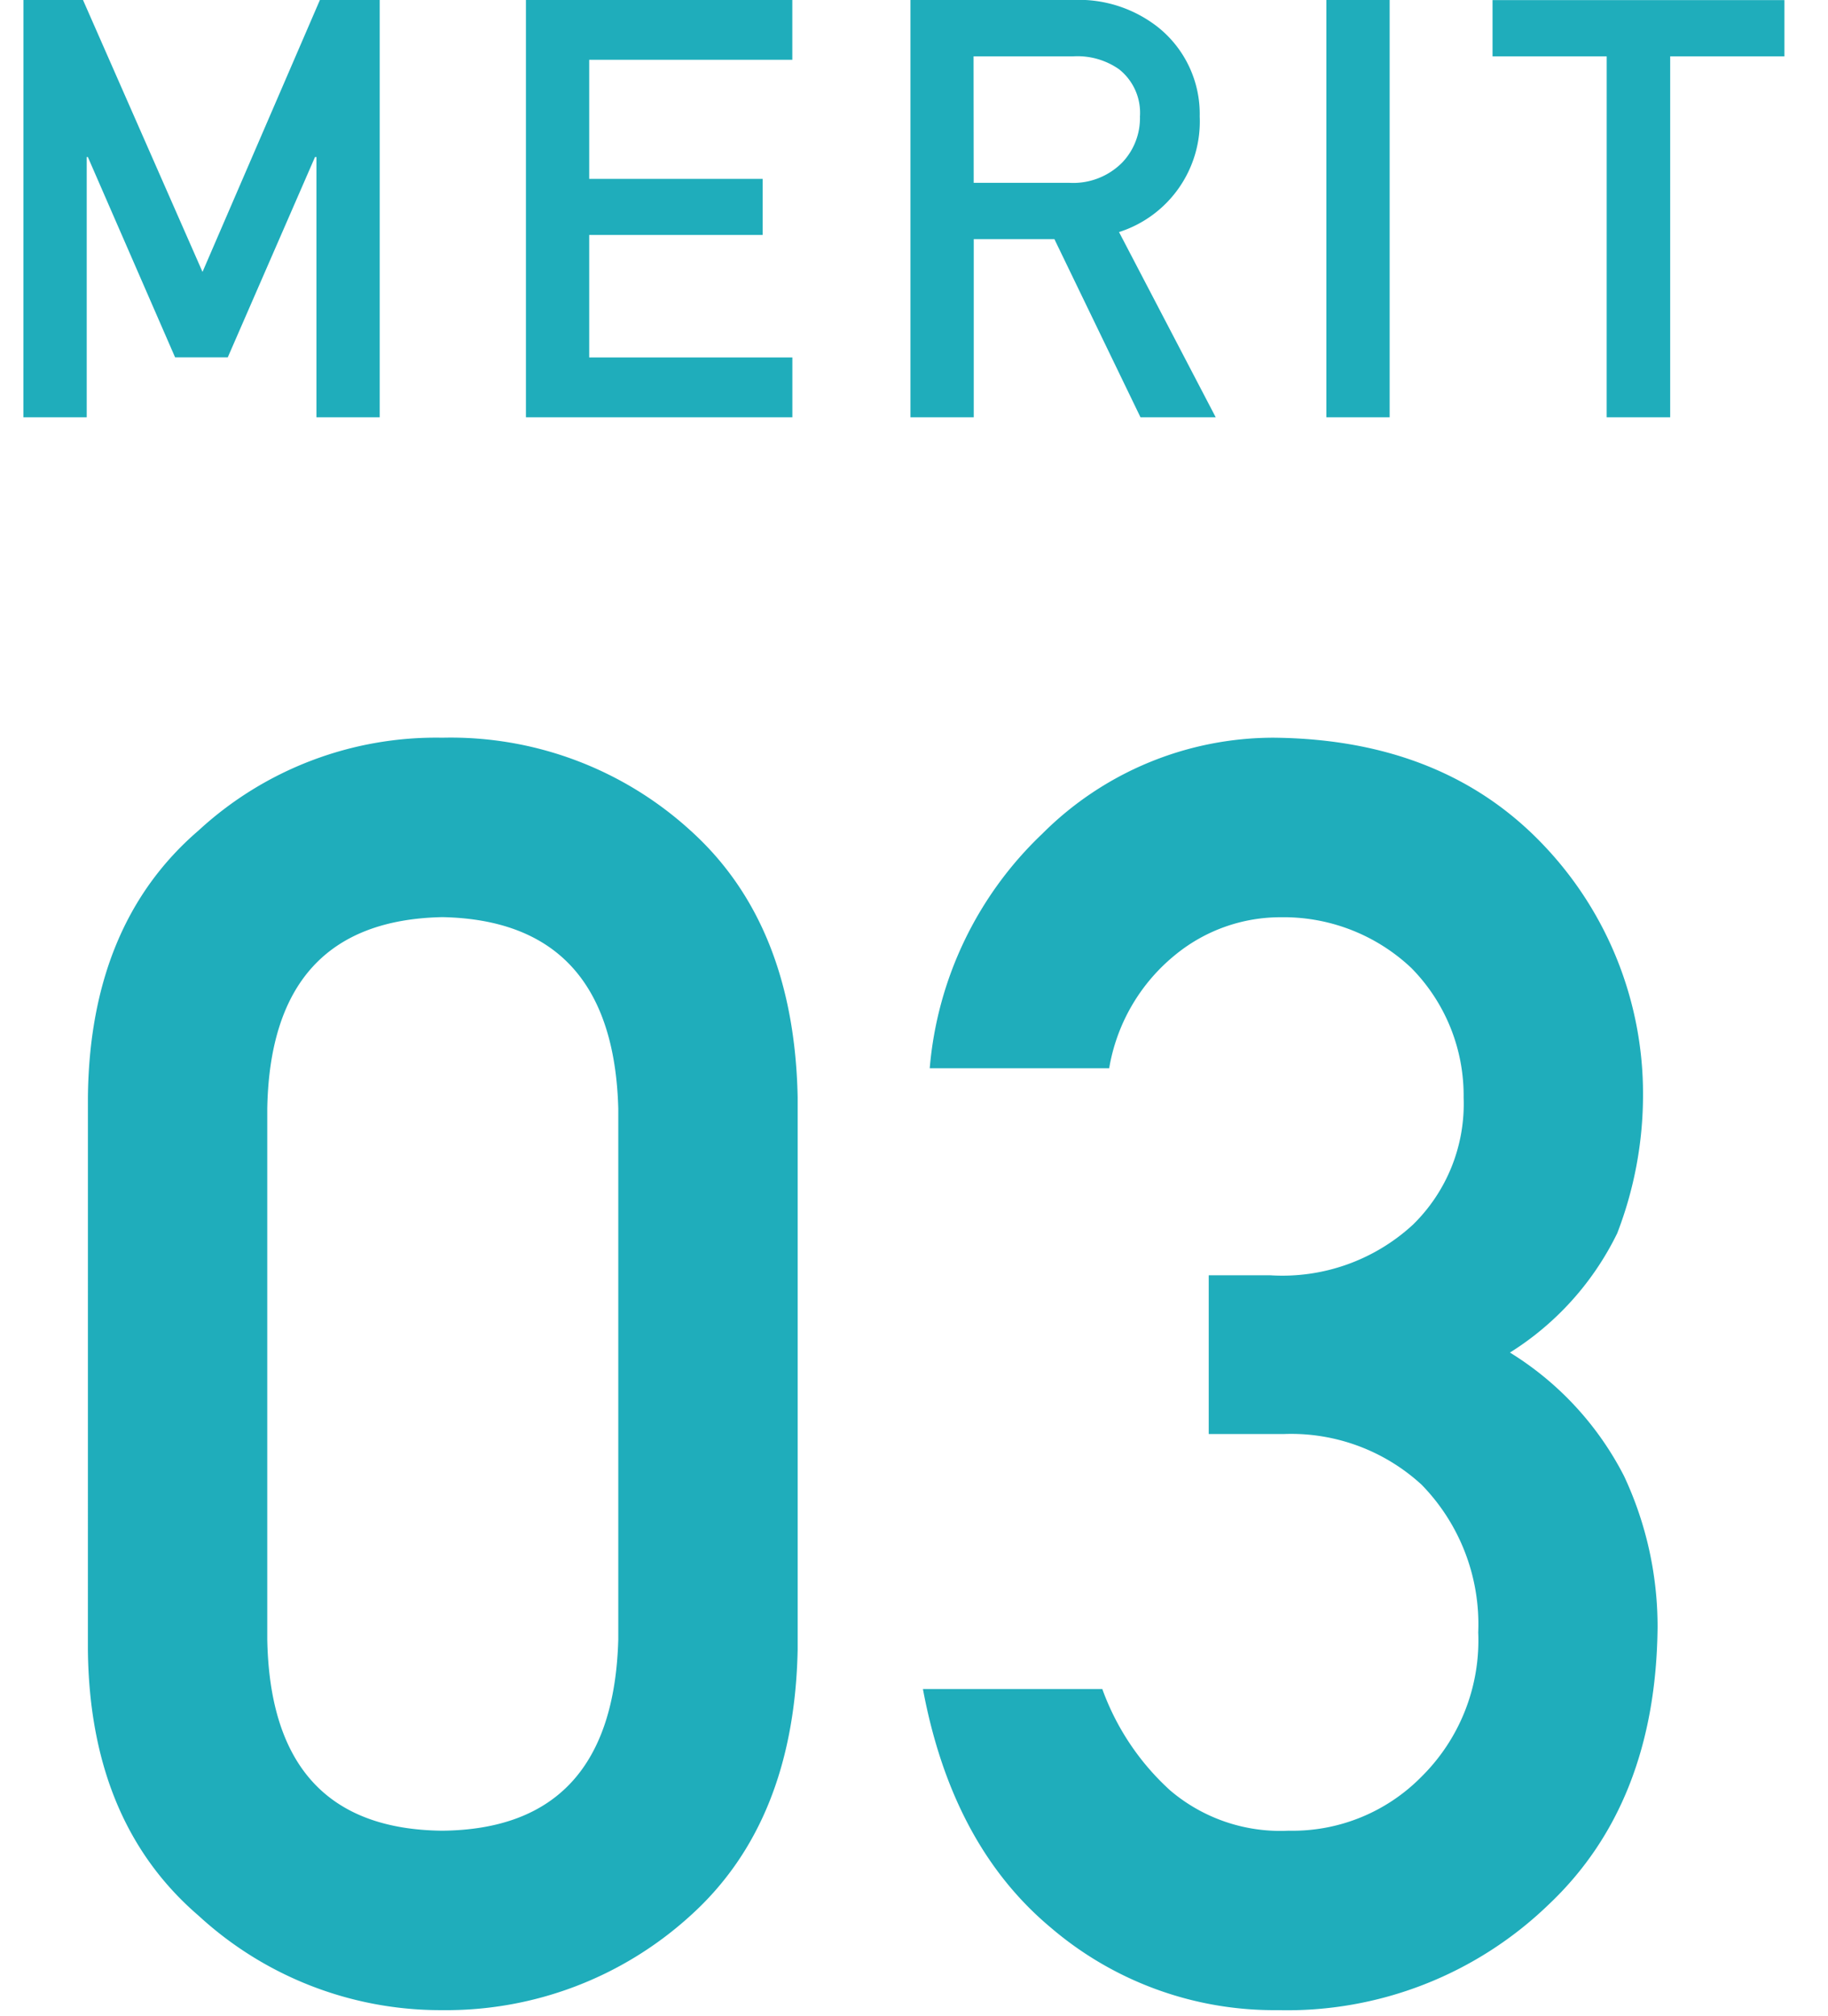 <svg xmlns="http://www.w3.org/2000/svg" width="78" height="86" viewBox="0 0 78 86"><g transform="translate(9413 -5805)"><g transform="translate(-19.872 9.659)"><path d="M-36.641,0h2.7V-11.1h.049l3.723,8.545h2.246L-24.2-11.1h.061V0h2.7V-17.8h-2.551L-29-6.2l-5.1-11.6h-2.539ZM-15.2,0H-3.831V-2.551H-12.5V-7.776h7.4v-2.393h-7.4v-5.078h8.667V-17.8H-15.2Zm19.1-15.393H8.13a3.094,3.094,0,0,1,1.978.549A2.365,2.365,0,0,1,11-12.83a2.746,2.746,0,0,1-.745,1.953A2.943,2.943,0,0,1,7.983-10H3.906ZM1.208,0h2.7V-7.6H7.349L11.023,0h3.21L10.107-7.9A4.952,4.952,0,0,0,13.55-12.83a4.733,4.733,0,0,0-1.77-3.8A5.467,5.467,0,0,0,8.154-17.8H1.208ZM18.955,0h2.7V-17.8h-2.7Zm11.96,0h2.71V-15.393H38.5v-2.4H26.045v2.4h4.871Z" transform="translate(-9355.487 5813.139)" fill="#1fadbb"/><path d="M-11.26-15.381q-.22,8.093-7.507,8.167-7.324-.073-7.471-8.167V-38.013q.146-8.02,7.471-8.167,7.288.146,7.507,8.167Zm-22.632.439q.073,7.361,4.724,11.353A15.238,15.238,0,0,0-18.768.439,15.471,15.471,0,0,0-8.184-3.589q4.431-3.992,4.578-11.353V-38.489q-.146-7.4-4.578-11.389a15.185,15.185,0,0,0-10.583-3.955,14.948,14.948,0,0,0-10.4,3.955q-4.651,3.992-4.724,11.389Zm47.826-9.192h3.223a8.232,8.232,0,0,1,5.859,2.161,8.513,8.513,0,0,1,2.417,6.3,8.167,8.167,0,0,1-2.417,6.152,7.715,7.715,0,0,1-5.676,2.307,7.249,7.249,0,0,1-5.054-1.721,10.789,10.789,0,0,1-2.893-4.321H1.739Q2.984-6.592,7.2-3.076A14.654,14.654,0,0,0,16.863.439a16.057,16.057,0,0,0,11.572-4.5q4.578-4.321,4.651-11.829a15.13,15.13,0,0,0-1.428-6.445,13.313,13.313,0,0,0-4.871-5.273,12.434,12.434,0,0,0,4.578-5.09,16.387,16.387,0,0,0,1.1-5.933,15.37,15.37,0,0,0-4.175-10.547Q24-53.76,16.717-53.833a13.95,13.95,0,0,0-9.888,4.1,15.591,15.591,0,0,0-4.8,10H9.686A7.921,7.921,0,0,1,12.542-44.6a7.081,7.081,0,0,1,4.468-1.575,7.939,7.939,0,0,1,5.566,2.161,7.74,7.74,0,0,1,2.234,5.53,7.2,7.2,0,0,1-2.161,5.42,8.22,8.22,0,0,1-6.079,2.161H13.934Z" transform="translate(-9355.486 5880.639)" fill="#1fadbb"/></g><rect width="78" height="86" transform="translate(-9413 5805)" fill="none"/></g></svg>